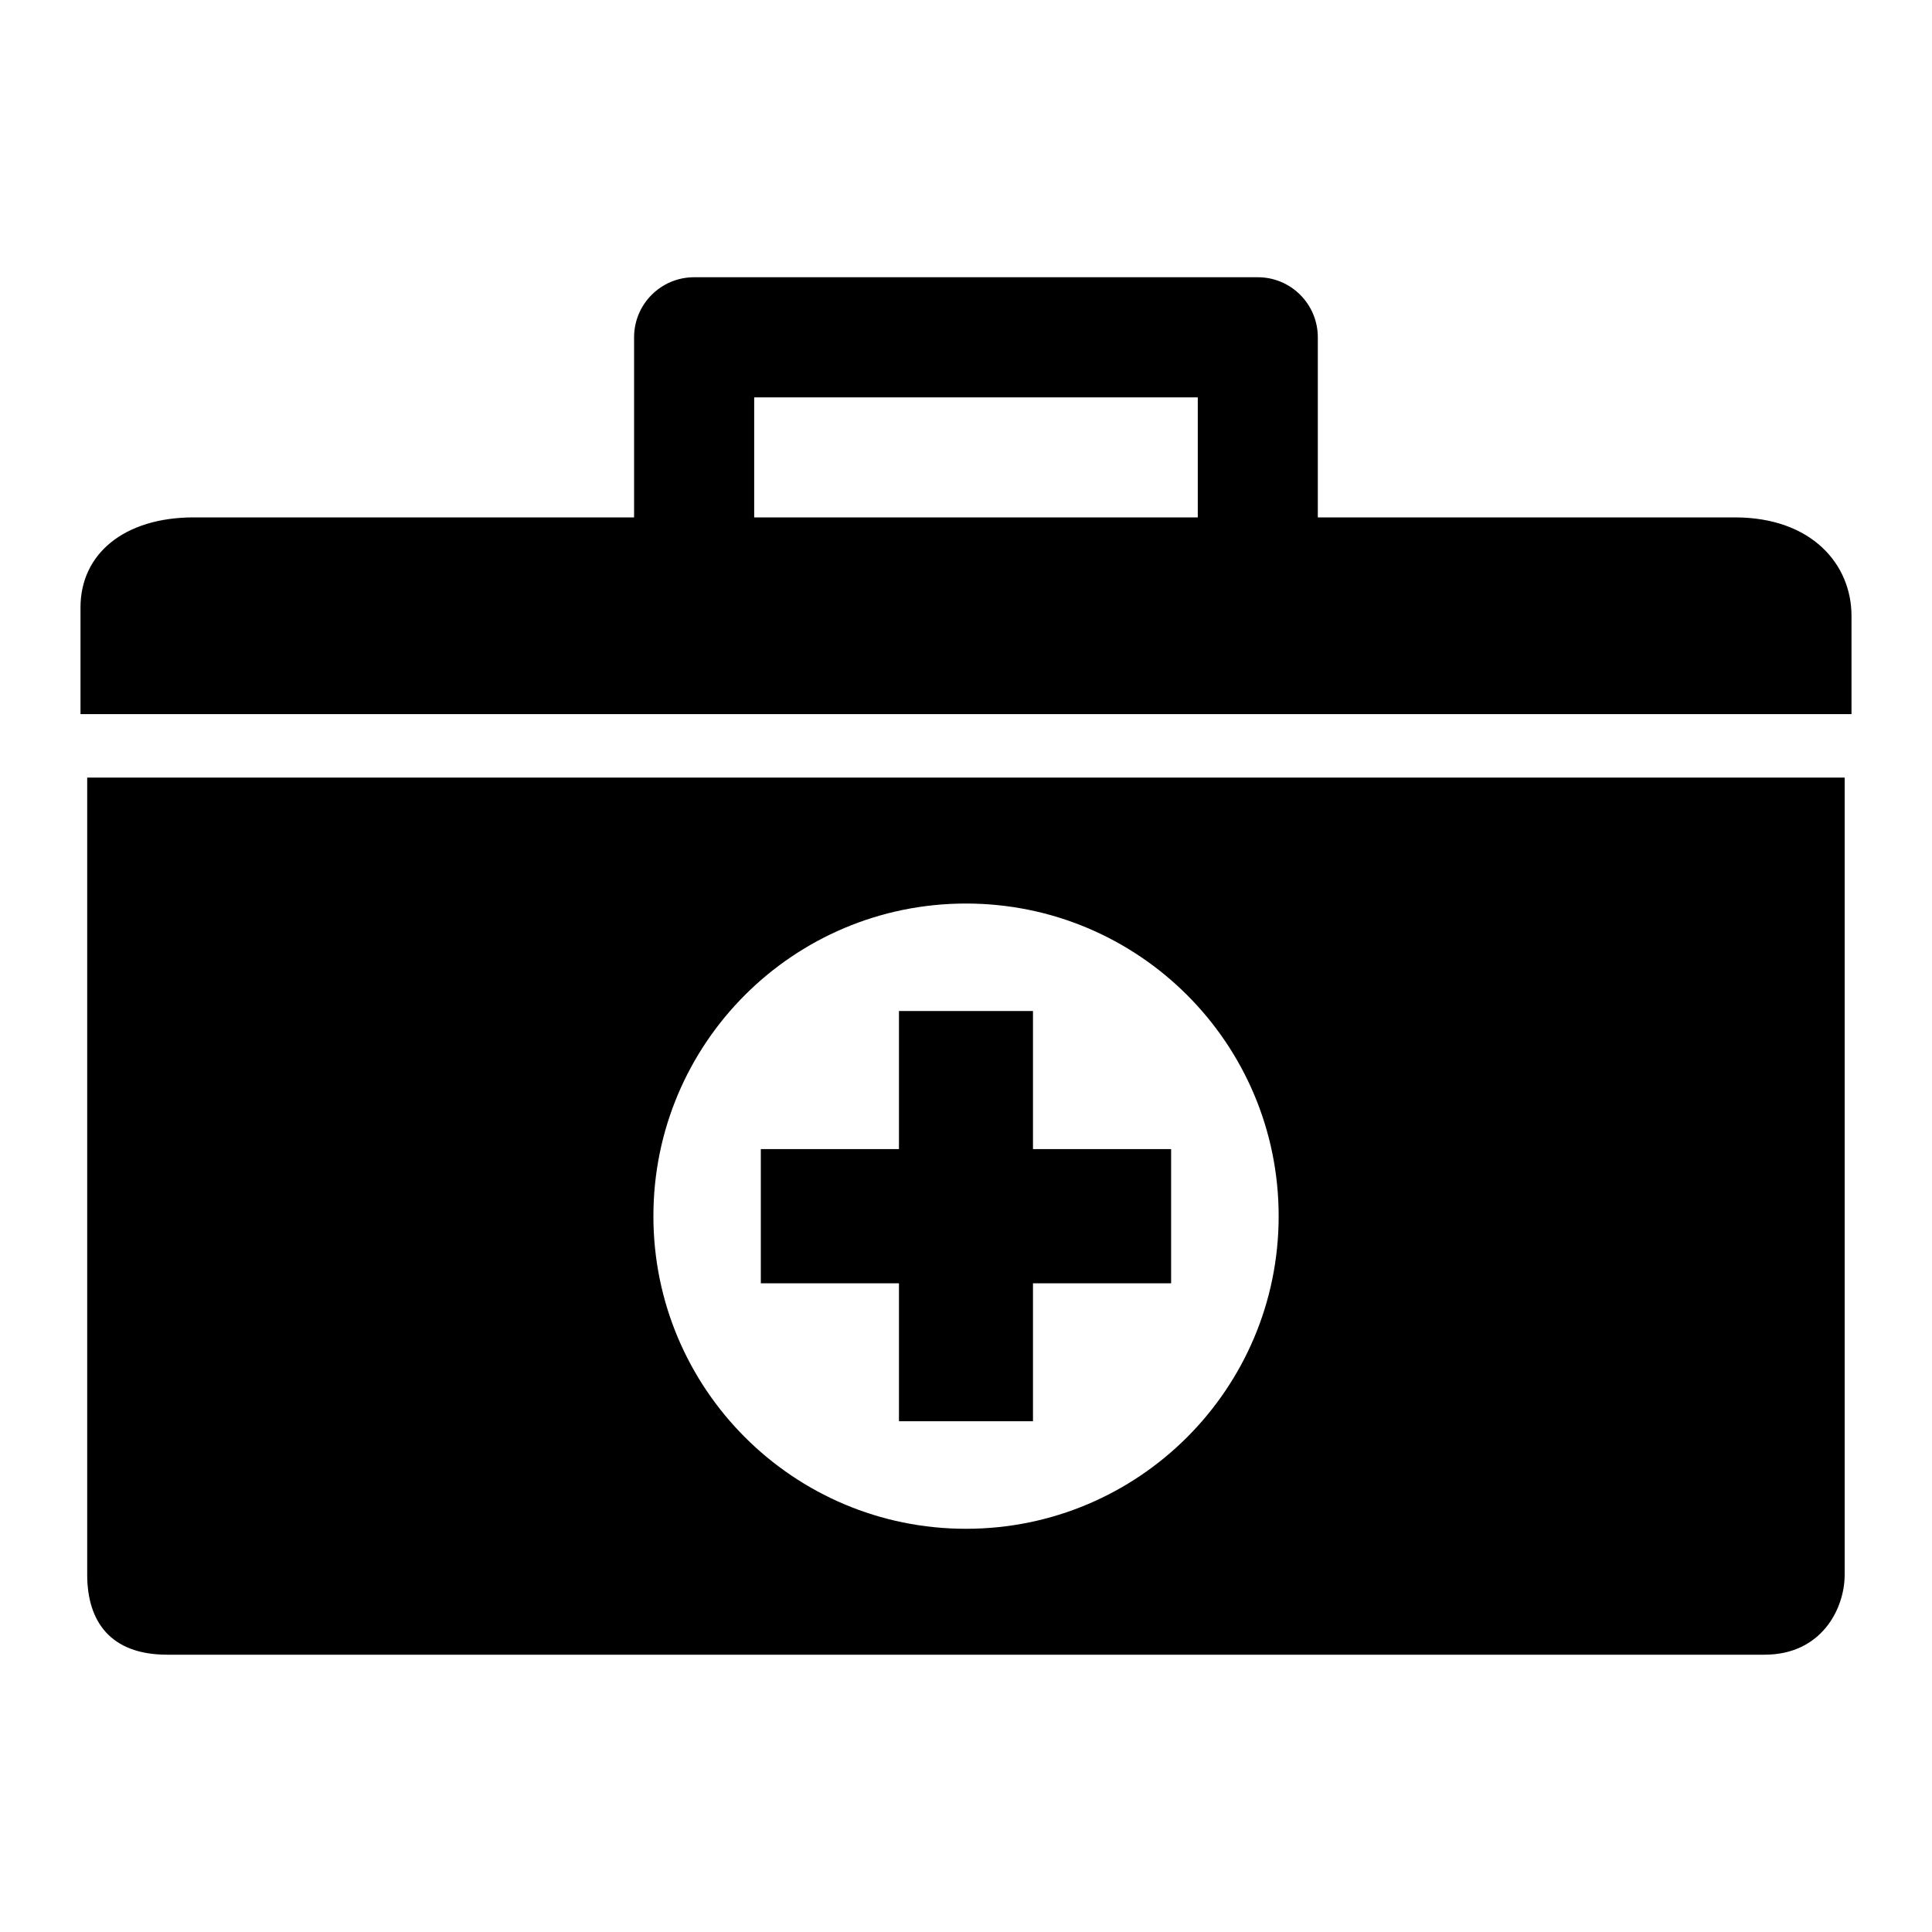<?xml version="1.0" encoding="utf-8"?>
<!-- Generator: Adobe Illustrator 16.0.0, SVG Export Plug-In . SVG Version: 6.00 Build 0)  -->
<!DOCTYPE svg PUBLIC "-//W3C//DTD SVG 1.1//EN" "http://www.w3.org/Graphics/SVG/1.1/DTD/svg11.dtd">
<svg version="1.1" id="Capa_1" xmlns="http://www.w3.org/2000/svg" xmlns:xlink="http://www.w3.org/1999/xlink" x="0px" y="0px"
	 width="30px" height="30px" viewBox="0 0 30 30" enable-background="new 0 0 30 30" xml:space="preserve">
<g>
	<defs>
		<rect id="SVGID_63_" x="1.25" y="4.306" width="27.5" height="21.389"/>
	</defs>
	<clipPath id="SVGID_2_">
		<use xlink:href="#SVGID_63_"  overflow="visible"/>
	</clipPath>
	<path clip-path="url(#SVGID_2_)" d="M26.938,8.034h-6.475V5.238c0-0.516-0.418-0.933-0.931-0.933h-8.753
		c-0.516,0-0.933,0.417-0.933,0.933v2.796H3.01c-1.087,0-1.76,0.57-1.76,1.398v1.657h27.5V9.563
		C28.75,8.76,28.129,8.034,26.938,8.034 M18.599,8.034h-6.888V6.17h6.888V8.034z"/>
	<path clip-path="url(#SVGID_2_)" d="M1.354,24.452c0,0.725,0.36,1.242,1.242,1.242h24.805c0.882,0,1.243-0.712,1.243-1.242V12.074
		H1.354L1.354,24.452L1.354,24.452L1.354,24.452z M15,14.03c2.682,0,4.855,2.172,4.855,4.854c0,2.682-2.174,4.855-4.855,4.855
		c-2.683,0-4.854-2.174-4.854-4.855C10.146,16.202,12.317,14.03,15,14.03"/>
	<polygon clip-path="url(#SVGID_2_)" points="13.959,22.069 16.04,22.069 16.04,19.927 18.185,19.927 18.185,17.843 16.04,17.843 
		16.04,15.699 13.959,15.699 13.959,17.843 11.814,17.843 11.814,19.927 13.959,19.927 	"/>
</g>
</svg>
